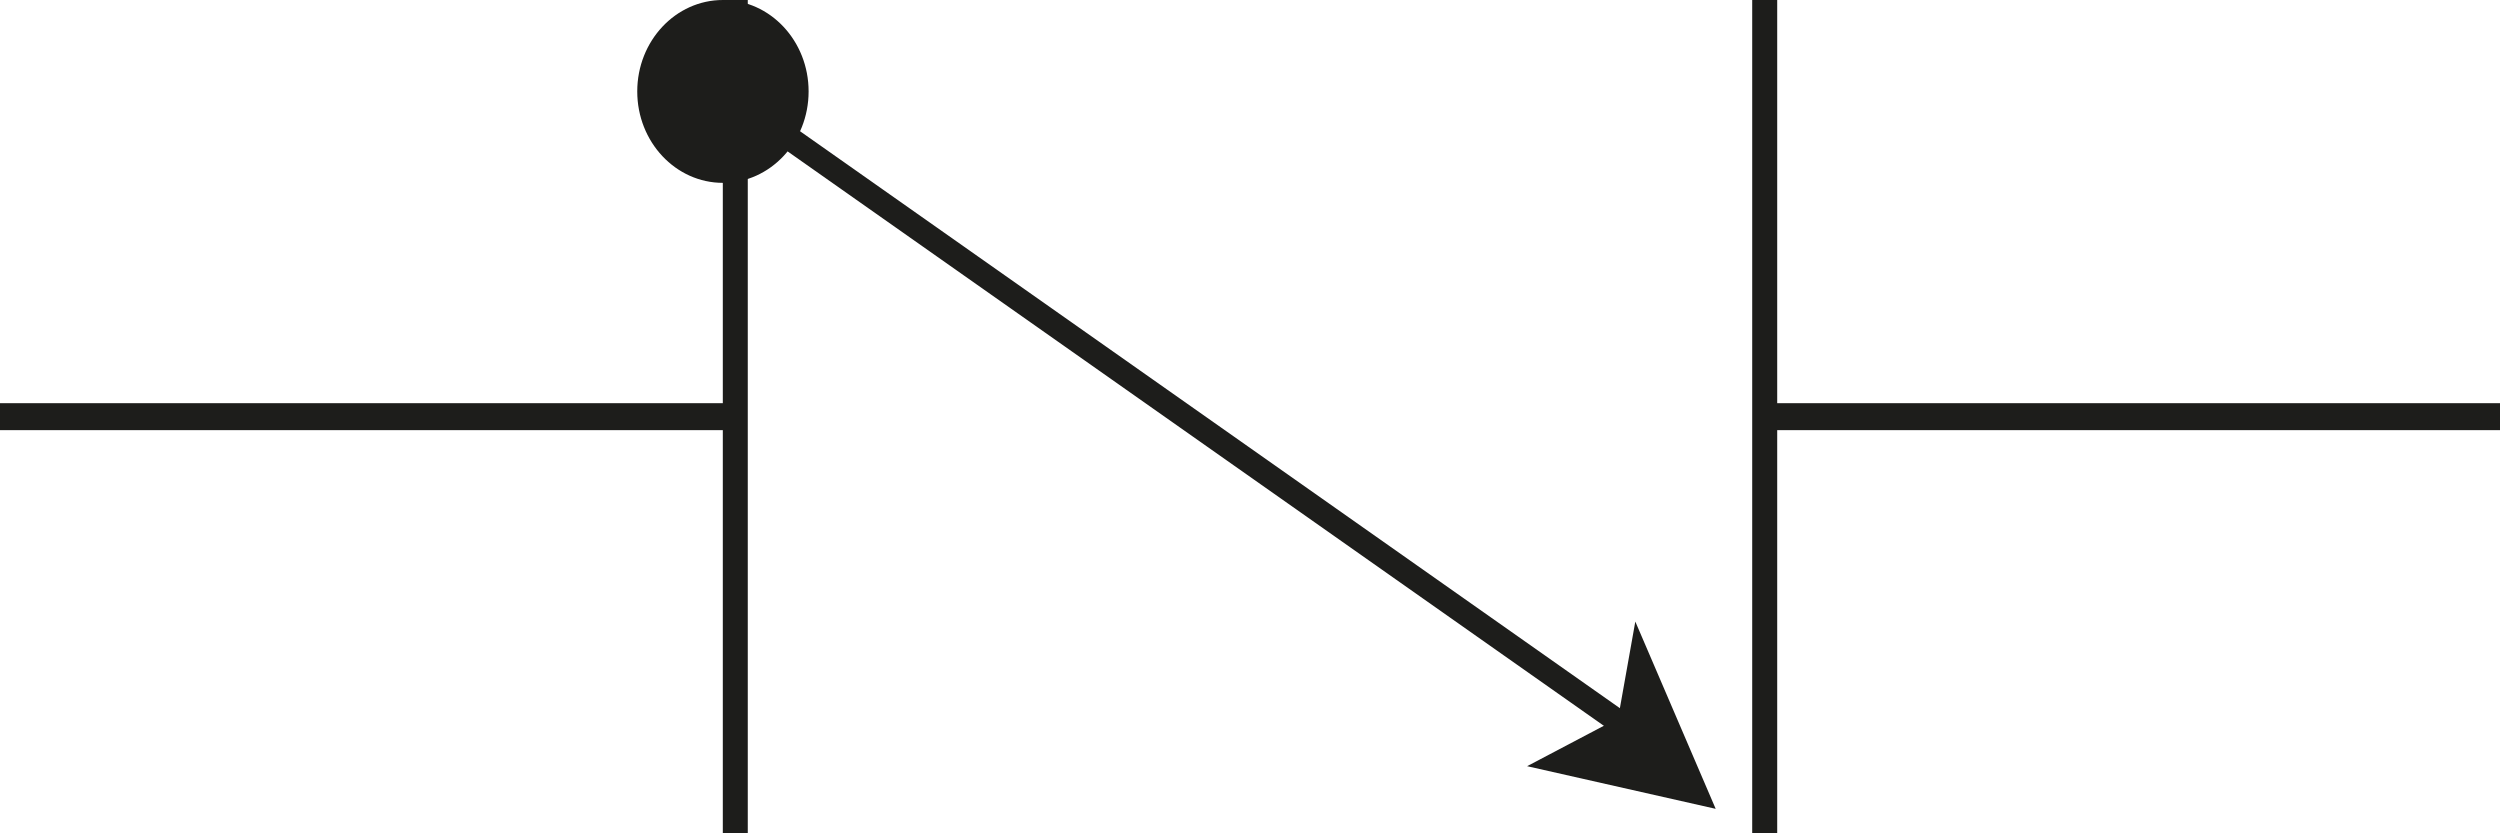 <?xml version="1.0" encoding="utf-8"?>
<svg xmlns="http://www.w3.org/2000/svg" xmlns:xlink="http://www.w3.org/1999/xlink" width="120px" height="40px" viewBox="0 0 120 40" version="1.1">
    <title>check-valves</title>
    <g id="Desktop" stroke="none" stroke-width="1" fill="none" fill-rule="evenodd">
        <g id="Product-finder" transform="translate(-1076, -495)" fill="#1D1D1B">
            <g id="Group-2-Copy" transform="translate(1076, 135)">
                <g id="check-valves" transform="translate(0, 360)">
                    <polygon id="Fill-1" points="0 20.647 35.294 20.647 35.294 19.353 0 19.353"/>
                    <polygon id="Fill-2" points="34.695 40 35.893 40 35.893 0 34.695 0"/>
                    <polygon id="Fill-3" points="84.706 20.647 120 20.647 120 19.353 84.706 19.353"/>
                    <polygon id="Fill-4" points="84.106 40 85.306 40 85.306 0 84.106 0"/>
                    <g id="Group-11" transform="translate(30.588, 0)">
                        <path d="M4.112,0 C6.383,0 8.225,1.964 8.225,4.389 C8.225,6.813 6.383,8.777 4.112,8.777 C1.842,8.777 0,6.813 0,4.389 C0,1.964 1.842,0 4.112,0" id="Fill-5"/>
                        <polygon id="Fill-7" points="46.932 35.215 3.816 4.874 4.409 3.903 47.525 34.245"/>
                        <polygon id="Fill-9" points="42.713 36.777 47.08 34.477 47.907 29.835 51.765 38.824"/>
                    </g>
                </g>
            </g>
        </g>
    </g>
</svg>